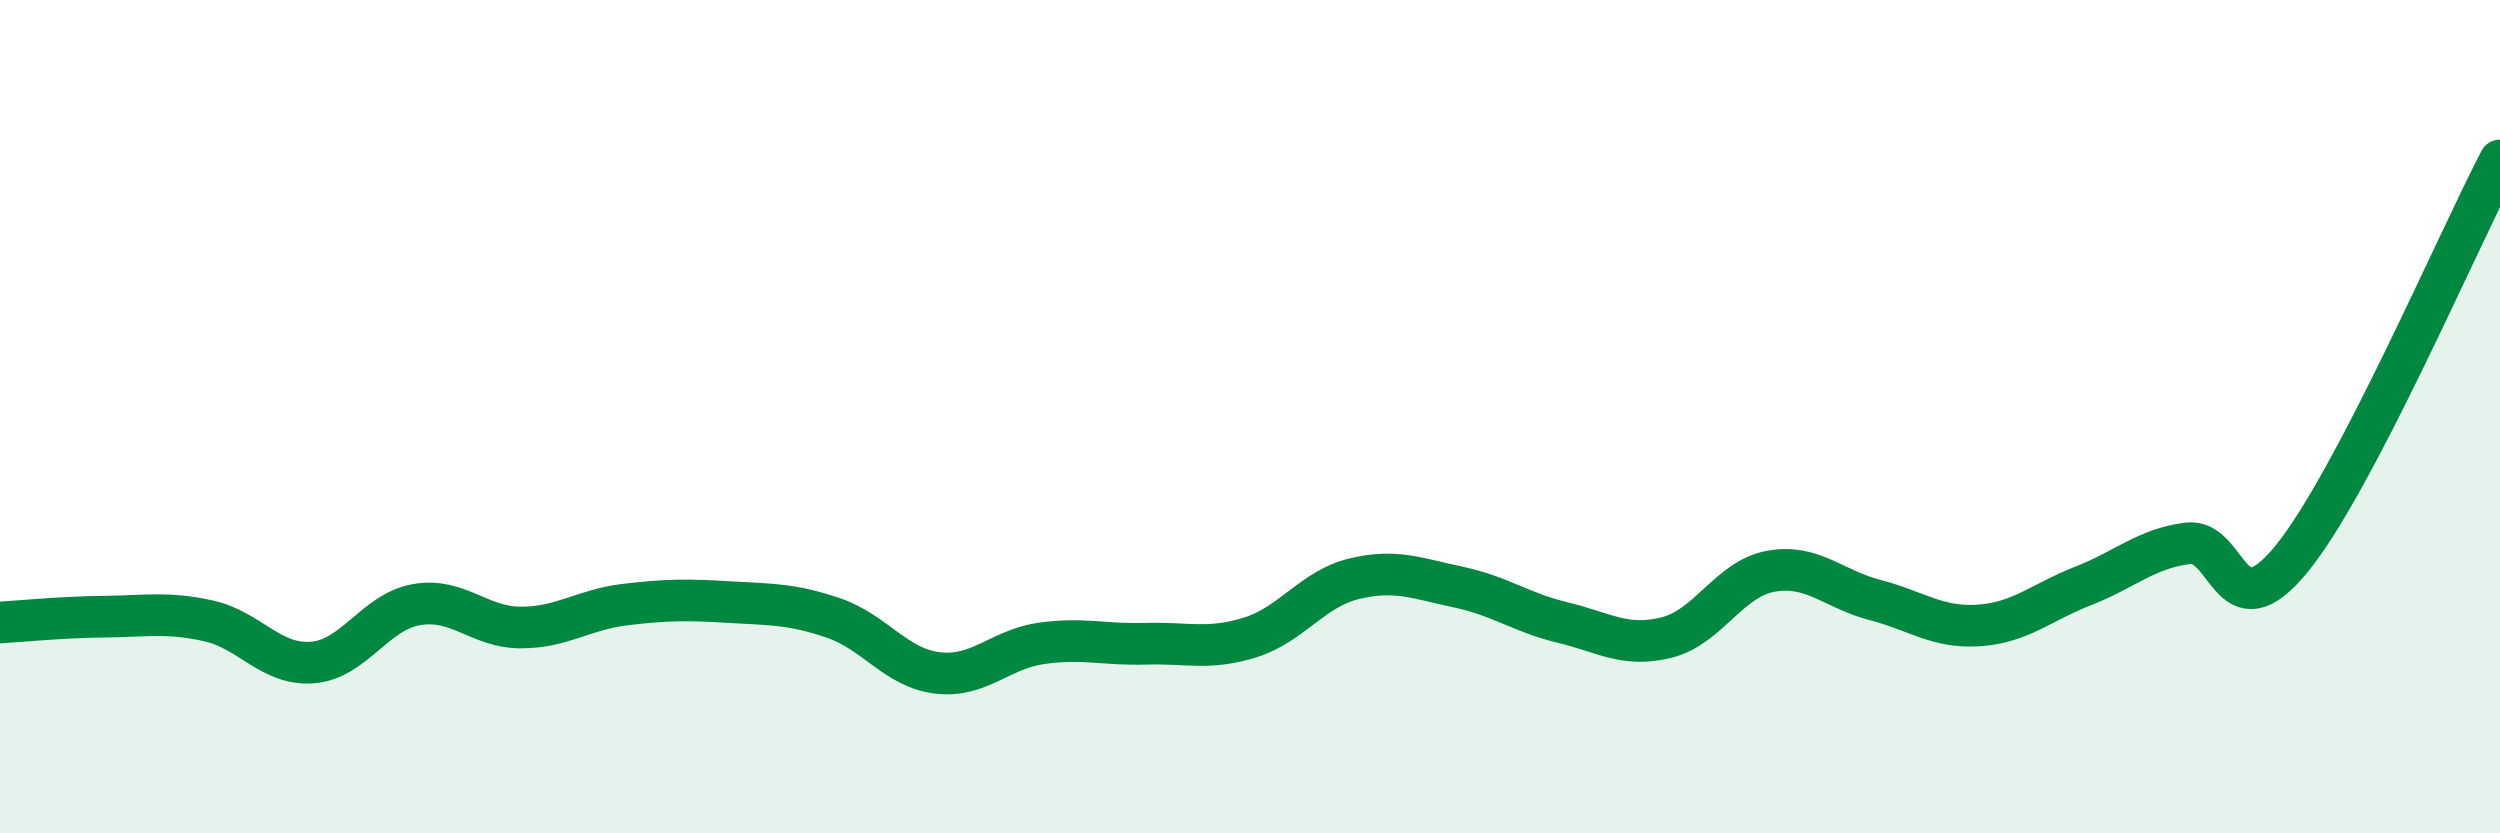 
    <svg width="60" height="20" viewBox="0 0 60 20" xmlns="http://www.w3.org/2000/svg">
      <path
        d="M 0,14.94 C 0.5,14.91 1.5,14.81 2.5,14.8 C 3.5,14.79 4,14.68 5,14.9 C 6,15.12 6.5,15.98 7.5,15.9 C 8.5,15.82 9,14.68 10,14.51 C 11,14.34 11.5,15.06 12.5,15.06 C 13.5,15.06 14,14.63 15,14.51 C 16,14.39 16.5,14.39 17.5,14.45 C 18.5,14.51 19,14.49 20,14.83 C 21,15.17 21.5,16.03 22.5,16.15 C 23.5,16.27 24,15.58 25,15.44 C 26,15.3 26.5,15.48 27.5,15.45 C 28.5,15.42 29,15.61 30,15.3 C 31,14.99 31.5,14.13 32.5,13.89 C 33.5,13.65 34,13.88 35,14.09 C 36,14.3 36.5,14.7 37.5,14.94 C 38.5,15.18 39,15.55 40,15.3 C 41,15.05 41.5,13.89 42.5,13.71 C 43.5,13.53 44,14.14 45,14.4 C 46,14.66 46.5,15.08 47.5,15.01 C 48.5,14.94 49,14.45 50,14.06 C 51,13.67 51.5,13.17 52.5,13.04 C 53.5,12.91 53.5,15.25 55,13.41 C 56.5,11.57 59,5.76 60,3.85L60 20L0 20Z"
        fill="#008740"
        opacity="0.1"
        stroke-linecap="round"
        stroke-linejoin="round"
      />
      <path
        d="M 0,14.94 C 0.5,14.91 1.5,14.81 2.5,14.8 C 3.5,14.79 4,14.68 5,14.9 C 6,15.12 6.5,15.98 7.5,15.9 C 8.5,15.82 9,14.68 10,14.51 C 11,14.34 11.5,15.06 12.5,15.06 C 13.5,15.06 14,14.63 15,14.51 C 16,14.39 16.5,14.39 17.5,14.45 C 18.5,14.51 19,14.49 20,14.83 C 21,15.17 21.5,16.03 22.5,16.15 C 23.5,16.27 24,15.58 25,15.44 C 26,15.3 26.5,15.48 27.5,15.45 C 28.5,15.42 29,15.61 30,15.3 C 31,14.99 31.5,14.13 32.5,13.89 C 33.5,13.65 34,13.88 35,14.09 C 36,14.3 36.5,14.7 37.5,14.94 C 38.5,15.18 39,15.55 40,15.3 C 41,15.05 41.5,13.89 42.5,13.71 C 43.5,13.53 44,14.14 45,14.4 C 46,14.66 46.5,15.08 47.5,15.01 C 48.5,14.94 49,14.45 50,14.06 C 51,13.67 51.5,13.17 52.5,13.04 C 53.5,12.91 53.5,15.25 55,13.41 C 56.5,11.57 59,5.76 60,3.85"
        stroke="#008740"
        stroke-width="1"
        fill="none"
        stroke-linecap="round"
        stroke-linejoin="round"
      />
    </svg>
  